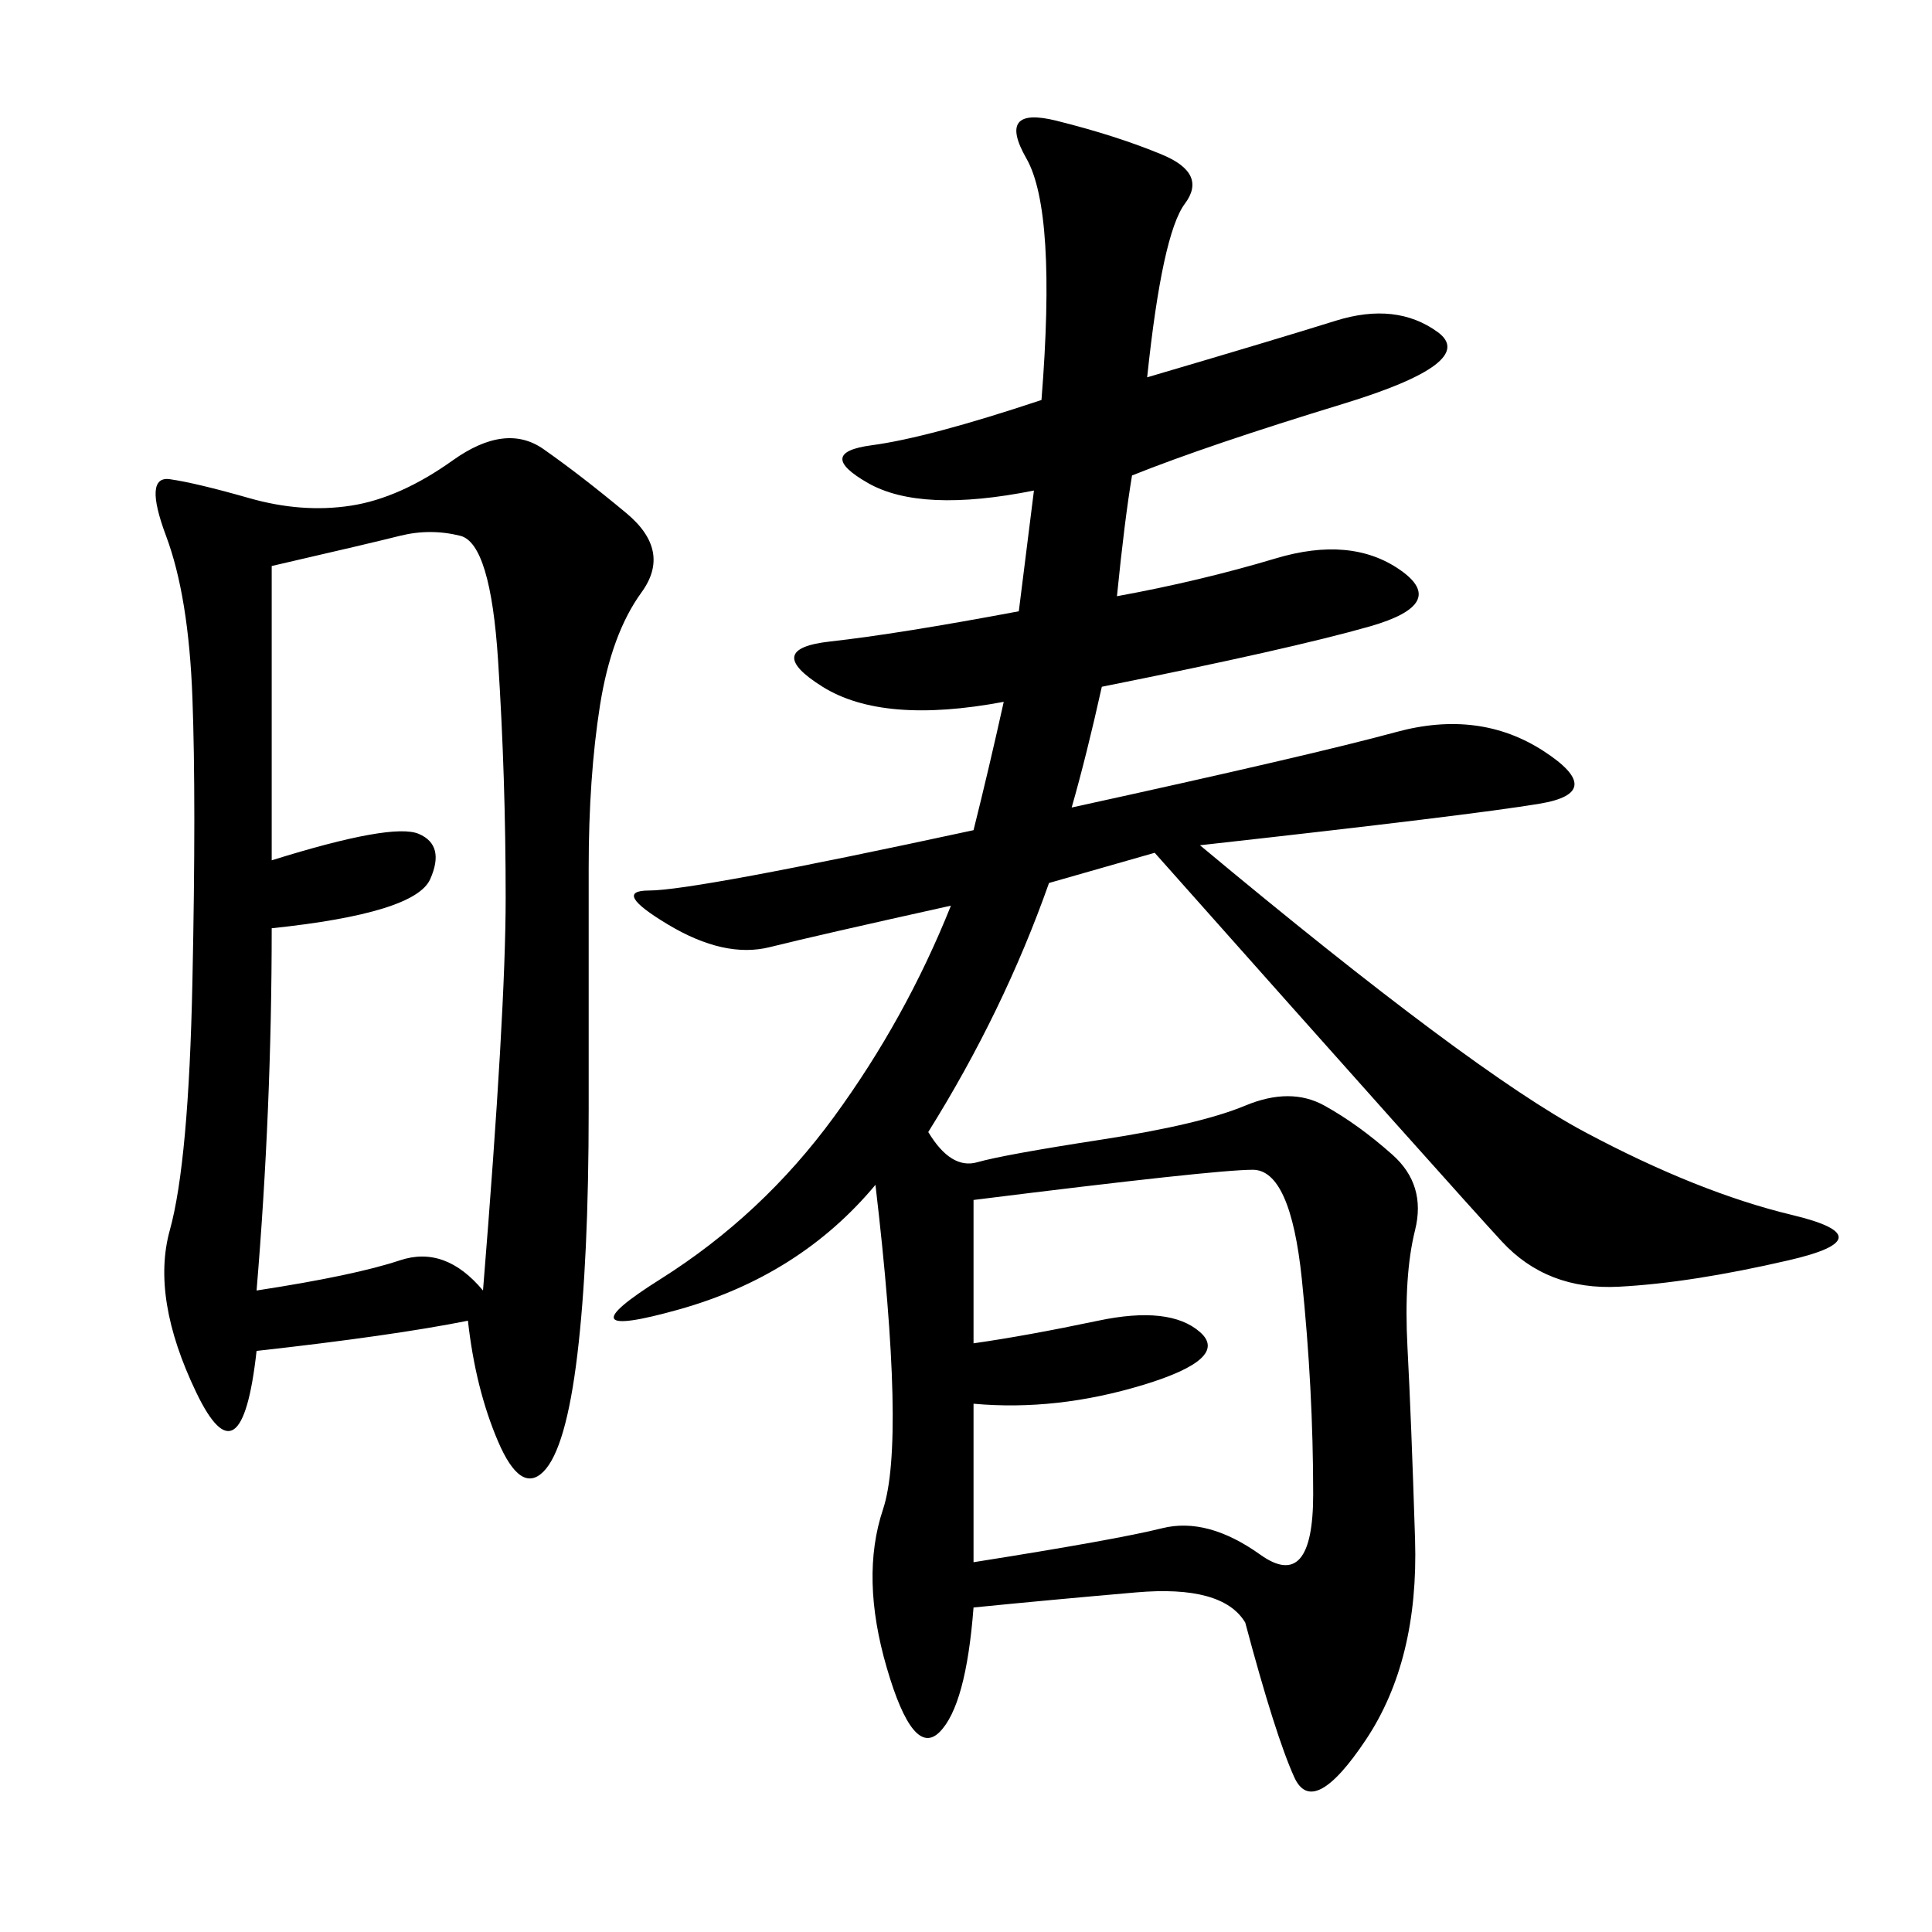 <svg xmlns="http://www.w3.org/2000/svg" xmlns:xlink="http://www.w3.org/1999/xlink" width="300" height="300"><path d="M178.13 58.59Q198.05 52.73 207.42 49.80Q216.80 46.88 223.24 51.56Q229.69 56.25 208.59 62.70Q187.50 69.14 175.78 73.83L175.78 73.83Q174.61 80.86 173.44 92.58L173.44 92.58Q186.33 90.23 198.05 86.72Q209.77 83.20 217.38 88.48Q225 93.75 212.70 97.27Q200.39 100.78 171.09 106.64L171.09 106.64Q168.75 117.19 166.41 125.39L166.41 125.39Q203.91 117.19 216.80 113.67Q229.69 110.16 239.65 116.60Q249.61 123.05 239.06 124.80Q228.52 126.56 186.33 131.25L186.33 131.25Q228.52 166.41 246.09 175.78Q263.67 185.16 278.32 188.67Q292.97 192.19 277.73 195.70Q262.50 199.22 251.37 199.80Q240.23 200.39 233.20 192.77Q226.17 185.16 179.30 132.42L179.30 132.42L162.89 137.11Q155.86 157.03 144.14 175.78L144.14 175.78Q147.66 181.64 151.76 180.47Q155.86 179.30 171.09 176.95Q186.33 174.61 193.36 171.68Q200.39 168.75 205.66 171.68Q210.94 174.61 216.21 179.30Q221.48 183.98 219.73 191.02Q217.97 198.05 218.55 209.18Q219.14 220.31 219.73 239.06Q220.31 257.81 212.11 270.12Q203.91 282.42 200.98 275.98Q198.05 269.53 193.36 251.95L193.36 251.95Q189.84 246.09 176.37 247.27Q162.89 248.44 151.17 249.61L151.17 249.61Q150 264.84 145.90 268.95Q141.80 273.05 137.70 258.98Q133.59 244.92 137.11 234.38Q140.63 223.83 135.94 183.98L135.94 183.98Q124.22 198.05 105.47 203.32Q86.72 208.59 102.54 198.63Q118.36 188.67 129.49 173.44Q140.63 158.20 147.66 140.63L147.66 140.63Q126.56 145.31 119.53 147.07Q112.50 148.83 103.71 143.55Q94.92 138.28 100.78 138.28L100.78 138.28Q107.81 138.28 151.17 128.91L151.17 128.91Q153.52 119.53 155.86 108.98L155.86 108.98Q137.11 112.50 127.73 106.64Q118.36 100.78 128.91 99.61Q139.45 98.44 158.20 94.92L158.20 94.92L160.55 76.17Q142.97 79.69 134.77 75Q126.56 70.31 135.35 69.14Q144.14 67.97 161.72 62.11L161.72 62.11Q164.06 32.81 159.38 24.61Q154.69 16.41 164.06 18.75Q173.44 21.09 180.47 24.02Q187.50 26.95 183.98 31.64Q180.47 36.33 178.13 58.59L178.13 58.59ZM72.66 205.08Q60.94 207.42 39.84 209.77L39.84 209.77Q37.50 230.86 30.47 216.21Q23.44 201.56 26.37 191.02Q29.30 180.47 29.88 152.34Q30.47 124.22 29.88 108.40Q29.30 92.58 25.78 83.20Q22.27 73.83 26.37 74.41Q30.47 75 38.67 77.34Q46.88 79.69 54.49 78.52Q62.11 77.34 70.31 71.48Q78.52 65.63 84.38 69.73Q90.23 73.83 97.27 79.69Q104.30 85.55 99.61 91.99Q94.92 98.44 93.16 109.57Q91.41 120.70 91.41 134.77L91.41 134.77L91.41 172.27Q91.41 195.70 89.65 210.35Q87.89 225 84.38 228.52Q80.86 232.03 77.34 223.83Q73.83 215.63 72.66 205.08L72.66 205.08ZM42.19 87.89L42.19 133.59Q60.94 127.73 65.04 129.49Q69.14 131.25 66.80 136.52Q64.45 141.80 42.19 144.14L42.19 144.14Q42.19 172.27 39.84 200.39L39.84 200.39Q55.08 198.05 62.11 195.70Q69.14 193.36 75 200.39L75 200.39Q78.52 157.03 78.52 139.45L78.52 139.45Q78.52 120.70 77.34 102.54Q76.17 84.38 71.48 83.20Q66.80 82.03 62.11 83.20Q57.42 84.38 42.19 87.89L42.19 87.89ZM151.17 242.58Q173.44 239.06 180.47 237.30Q187.50 235.55 195.70 241.41Q203.91 247.27 203.91 232.03L203.91 232.03Q203.91 215.63 202.15 198.63Q200.39 181.64 194.53 181.64L194.53 181.64Q188.67 181.64 151.17 186.33L151.17 186.33L151.17 208.59Q159.38 207.42 170.51 205.08Q181.64 202.73 186.33 206.84Q191.02 210.94 177.54 215.04Q164.06 219.14 151.17 217.97L151.17 217.97L151.17 242.58Z"/></svg>